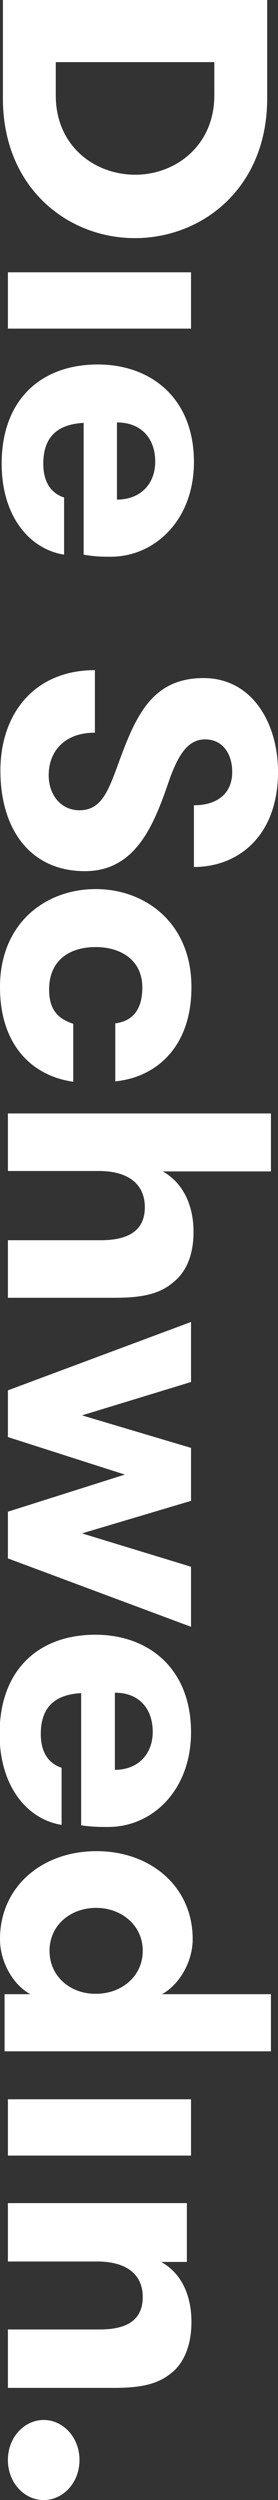 <svg viewBox="0 0 66.8 599.5" xmlns="http://www.w3.org/2000/svg" xmlns:xlink="http://www.w3.org/1999/xlink"><rect x="0" y="0" width="66.8" height="599.5" fill="#333333" stroke="none"/><path d="m64.2 23.6v-23.6h-63.5v23.6c0 21.4 15.5 33.5 31.7 33.5 16.3 0 31.8-12.1 31.8-33.5zm-50.8-.7v-8h38.1v8c0 12-9.3 19-19 19-9.8 0-19.1-6.9-19.1-19z" fill="#ffffff" /><path d="m1.9 65.3v13.5h44v-13.5z" fill="#ffffff" /><path d="m26.6 133.5c10.7 0 20-8.9 20-22.7 0-15.3-10.3-23.4-23.1-23.4-13.5 0-23.1 8.3-23.1 23.8 0 12.6 6.7 20.5 15 21.8v-13.7c-2.8-.9-5-3.3-5-8.1 0-7.3 4.4-9.5 9.7-9.8v31.6c2.7.5 4.7.5 6.5.5zm1.5-32.2c5.9 0 9.2 3.9 9.2 9.4 0 5.3-3.5 9.1-9.2 9.1z" fill="#ffffff" /><path d="m22.7 175.7c-6.9 0-11 4.2-11 10.2 0 4.8 3 8.4 7.4 8.4 5.1 0 6.8-4.4 8.9-10 4.3-11.8 8-21.7 20.9-21.7 11.7 0 17.9 10.8 17.9 22.5 0 15.2-9.4 22.8-20.2 22.8v-14.8c5.6 0 9.2-2.8 9.2-8 0-4.2-2.2-7.8-6.5-7.8-4.2 0-6.4 3.8-8.4 9.1-3.6 10.5-7.8 22.5-20.5 22.5-13.1 0-20.3-10-20.3-24.1 0-13.7 8.2-24.1 22.7-24.1v15"  fill="#ffffff" /><path d="m27.7 245.4c3.9-.5 6.5-3 6.5-8.6 0-6.6-5.2-9.7-11.2-9.7-6.1 0-11.2 3-11.2 10.2 0 4.8 2.1 7 5.8 8.2v13.9c-9.9-1.4-17.6-8.8-17.6-22.7 0-15.3 10.9-23.5 23-23.5 12 0 23 8.2 23 23.5 0 14.8-8.9 21.7-18.3 22.6z" fill="#ffffff" /><path d="m65.1 267.1v13.8h-26c4.5 2.5 7.4 7.6 7.4 14.5 0 5.8-1.9 9.8-5 12.2-3.3 2.8-7.7 3.6-13.9 3.6h-25.7v-13.8h22.3c6.2 0 10.6-2 10.6-7.9 0-5.8-4.3-8.7-11-8.7h-21.9v-13.8h63.2" fill="#ffffff" /><path d="m30 353.6-28.1-9v-11.2l44-16.4v14.4l-26.2 8 26.2 7.8v12.7l-26.2 7.8 26.2 8v14.4l-44-16.4v-11.2z" fill="#ffffff" /><path d="m26 438.1c10.7 0 19.9-8.9 19.9-22.7 0-15.3-10.2-23.4-23-23.4-13.5 0-23 8.3-23 23.8 0 12.6 6.7 20.5 14.9 21.8v-13.7c-2.8-.9-5-3.3-5-8.1 0-7.3 4.4-9.5 9.7-9.8v31.7c2.7.4 4.7.4 6.5.4zm1.6-32.2c5.9 0 9.1 3.9 9.1 9.4 0 5.3-3.5 9.1-9.1 9.1z" fill="#ffffff" /><path d="m65.1 478.2h-26.2c4-2.1 7.4-7.6 7.4-13.2 0-12.5-10-21.1-23.1-21.1-13.2 0-23.2 8.6-23.2 21.1 0 5.6 3.3 11.1 7.3 13.2h-6.2v13.7h64zm-53.2-10.4c0-6.2 5.1-10.3 11.2-10.3 6 0 11.2 4.1 11.2 10.3s-5.2 10.3-11.2 10.3c-6.1.1-11.2-4.1-11.2-10.3z" fill="#ffffff" /><path d="m1.9 503.4v13.5h44v-13.5z" fill="#ffffff" /><path d="m44.9 528.4v14h-6.2c4.6 2.5 7.3 7.6 7.3 14.4 0 5.7-1.9 10-4.9 12.3-3.3 2.7-7.5 3.5-13.6 3.5h-25.6v-14h22c6.1 0 10.4-1.9 10.4-7.8 0-5.7-4.3-8.5-10.9-8.5h-21.5v-14h43" fill="#ffffff" /><path d="m19.1 589.9c0 5.4-3.9 9.6-8.6 9.6s-8.6-4.2-8.6-9.6 3.9-9.6 8.6-9.6 8.6 4.2 8.6 9.6" fill="#ffffff" /></svg>